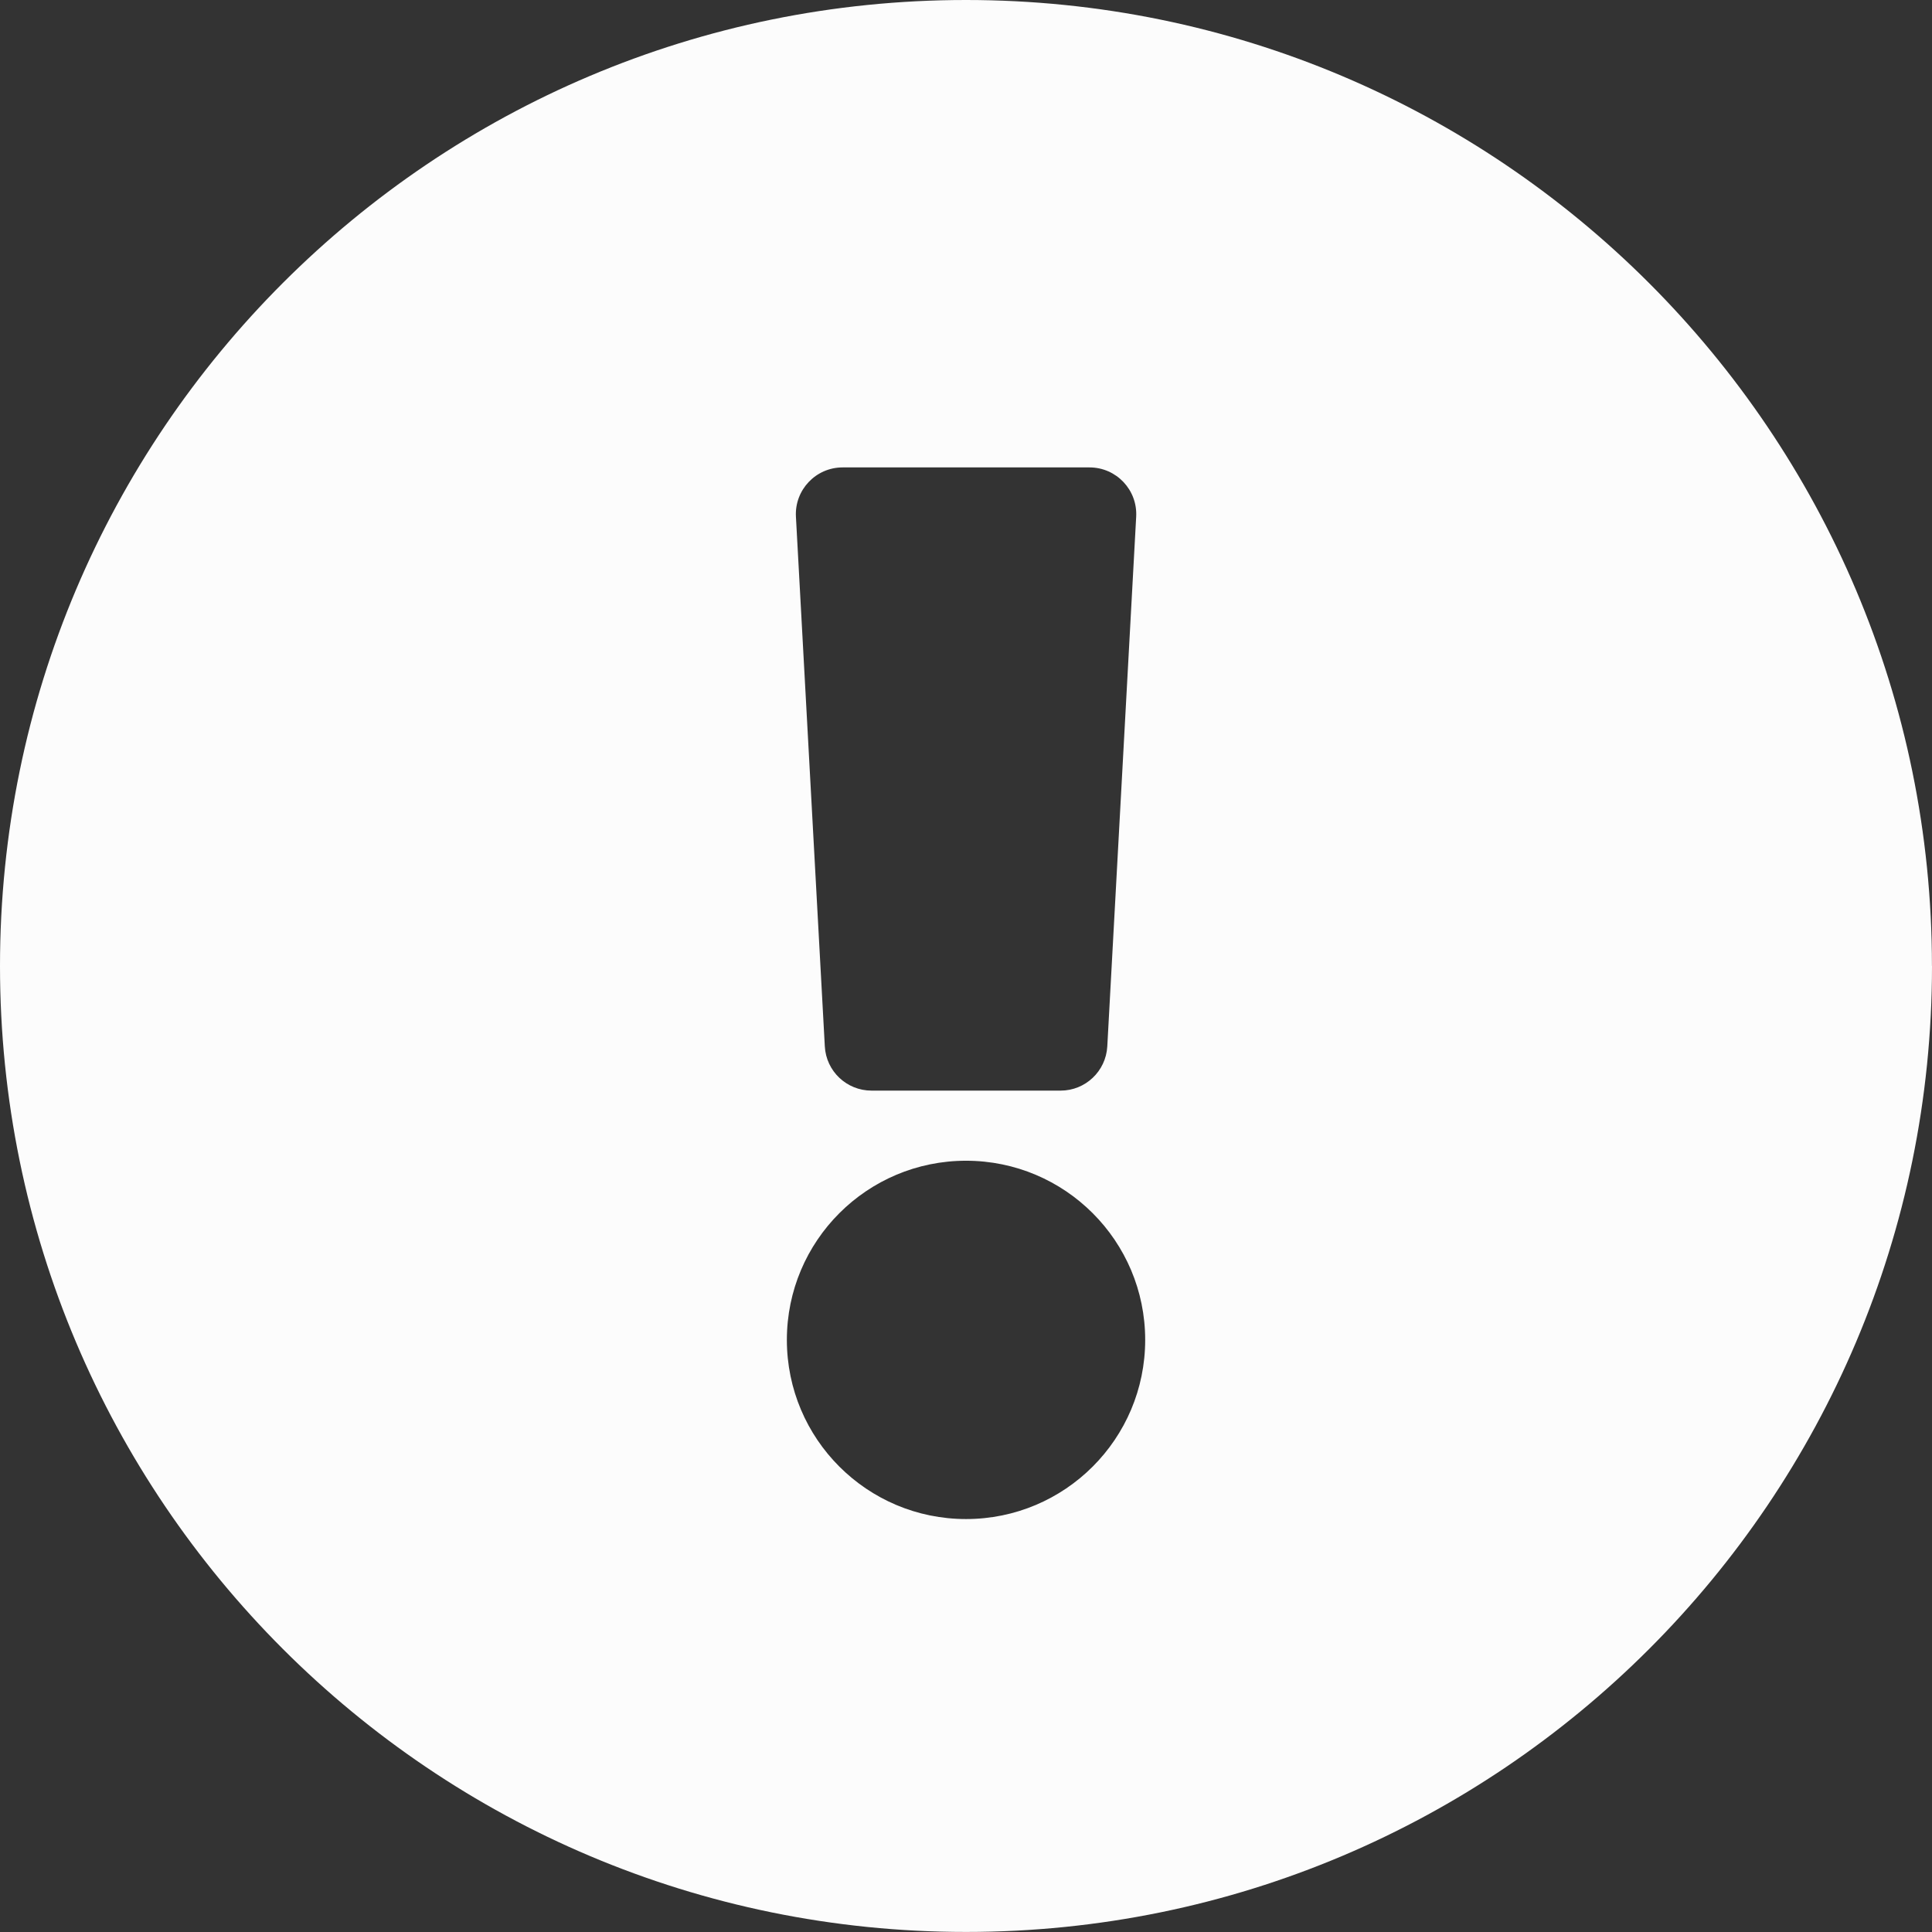 <?xml version="1.0" encoding="UTF-8"?><svg id="_レイヤー_2" xmlns="http://www.w3.org/2000/svg" viewBox="0 0 360.39 360.39"><rect x="0" y="0" width="360.39" height="360.39" fill="#333333" stroke="none"/><defs><style>.cls-1{fill:#fcfcfc;}</style></defs><g id="_レイヤー_1-2"><path class="cls-1" d="M360.39,180.19c0,99.54-80.68,180.19-180.19,180.19S0,279.73,0,180.19,80.68,0,180.19,0s180.19,80.71,180.19,180.19Zm-180.19,36.33c-18.46,0-33.42,14.96-33.42,33.42s14.96,33.42,33.42,33.42,33.42-14.96,33.42-33.42-14.96-33.42-33.42-33.42Zm-31.73-120.14l5.39,98.82c.25,4.62,4.08,8.24,8.71,8.24h35.27c4.63,0,8.45-3.62,8.71-8.24l5.39-98.82c.27-4.99-3.7-9.19-8.71-9.19h-46.05c-5,0-8.98,4.2-8.71,9.19h0Z"/></g></svg>